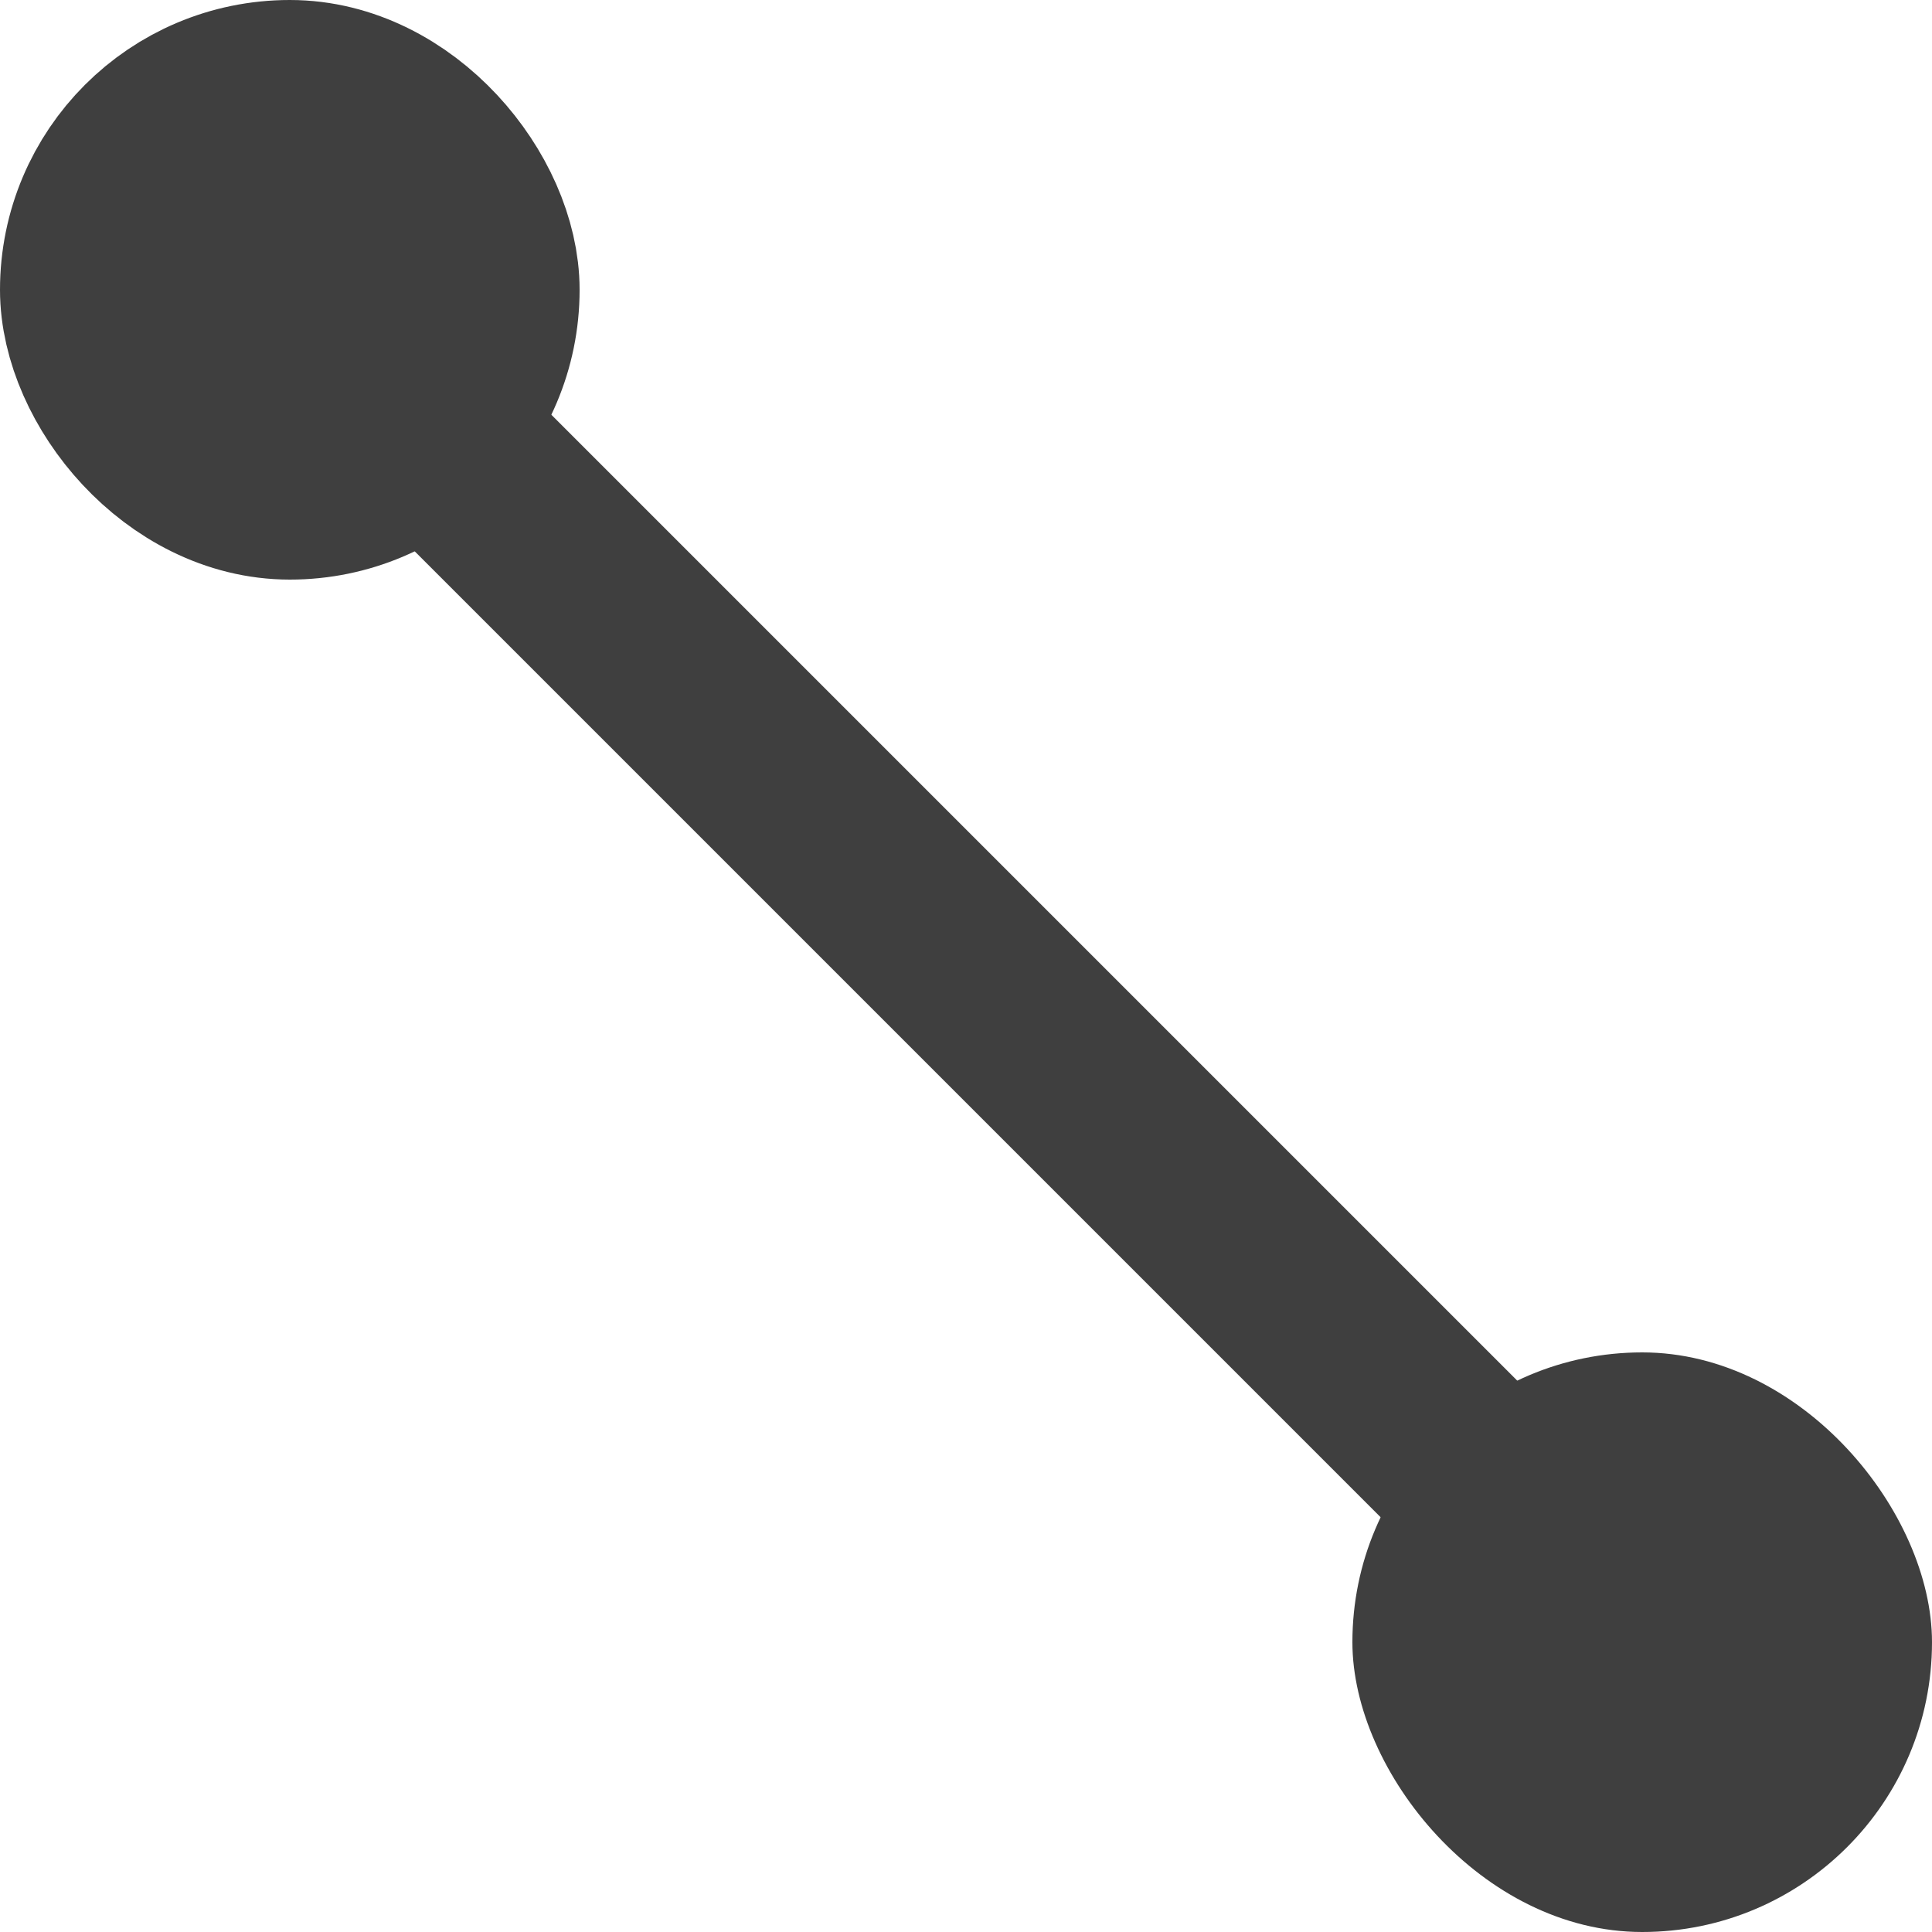 <?xml version="1.0" encoding="UTF-8"?>
<svg  viewBox="0 0 20 20" version="1.1" xmlns="http://www.w3.org/2000/svg" xmlns:xlink="http://www.w3.org/1999/xlink">
    <!-- Generator: Sketch 61.2 (89653) - https://sketch.com -->
    <title>Dark / 20 / item-line@svg</title>
    <desc>Created with Sketch.</desc>
    <g id="Dark-/-20-/-item-line" stroke="none" stroke-width="1" fill="none" fill-rule="evenodd">
        <g id="Group" transform="translate(1, 1)">
            <rect id="Rectangle" stroke="#3F3F3F" stroke-width="2" fill="#3F3F3F" stroke-linecap="round" stroke-linejoin="round" x="0" y="0" width="4" height="4" rx="2"></rect>
            <rect id="Rectangle-Copy-3" fill="#3F3F3F" x="13" y="13" width="6" height="6" rx="3"></rect>
            <line x1="4" y1="4" x2="14" y2="14" id="Path-4" stroke="#3F3F3F" stroke-width="2" stroke-linecap="round" stroke-linejoin="round"></line>
        </g>
    </g>
</svg>